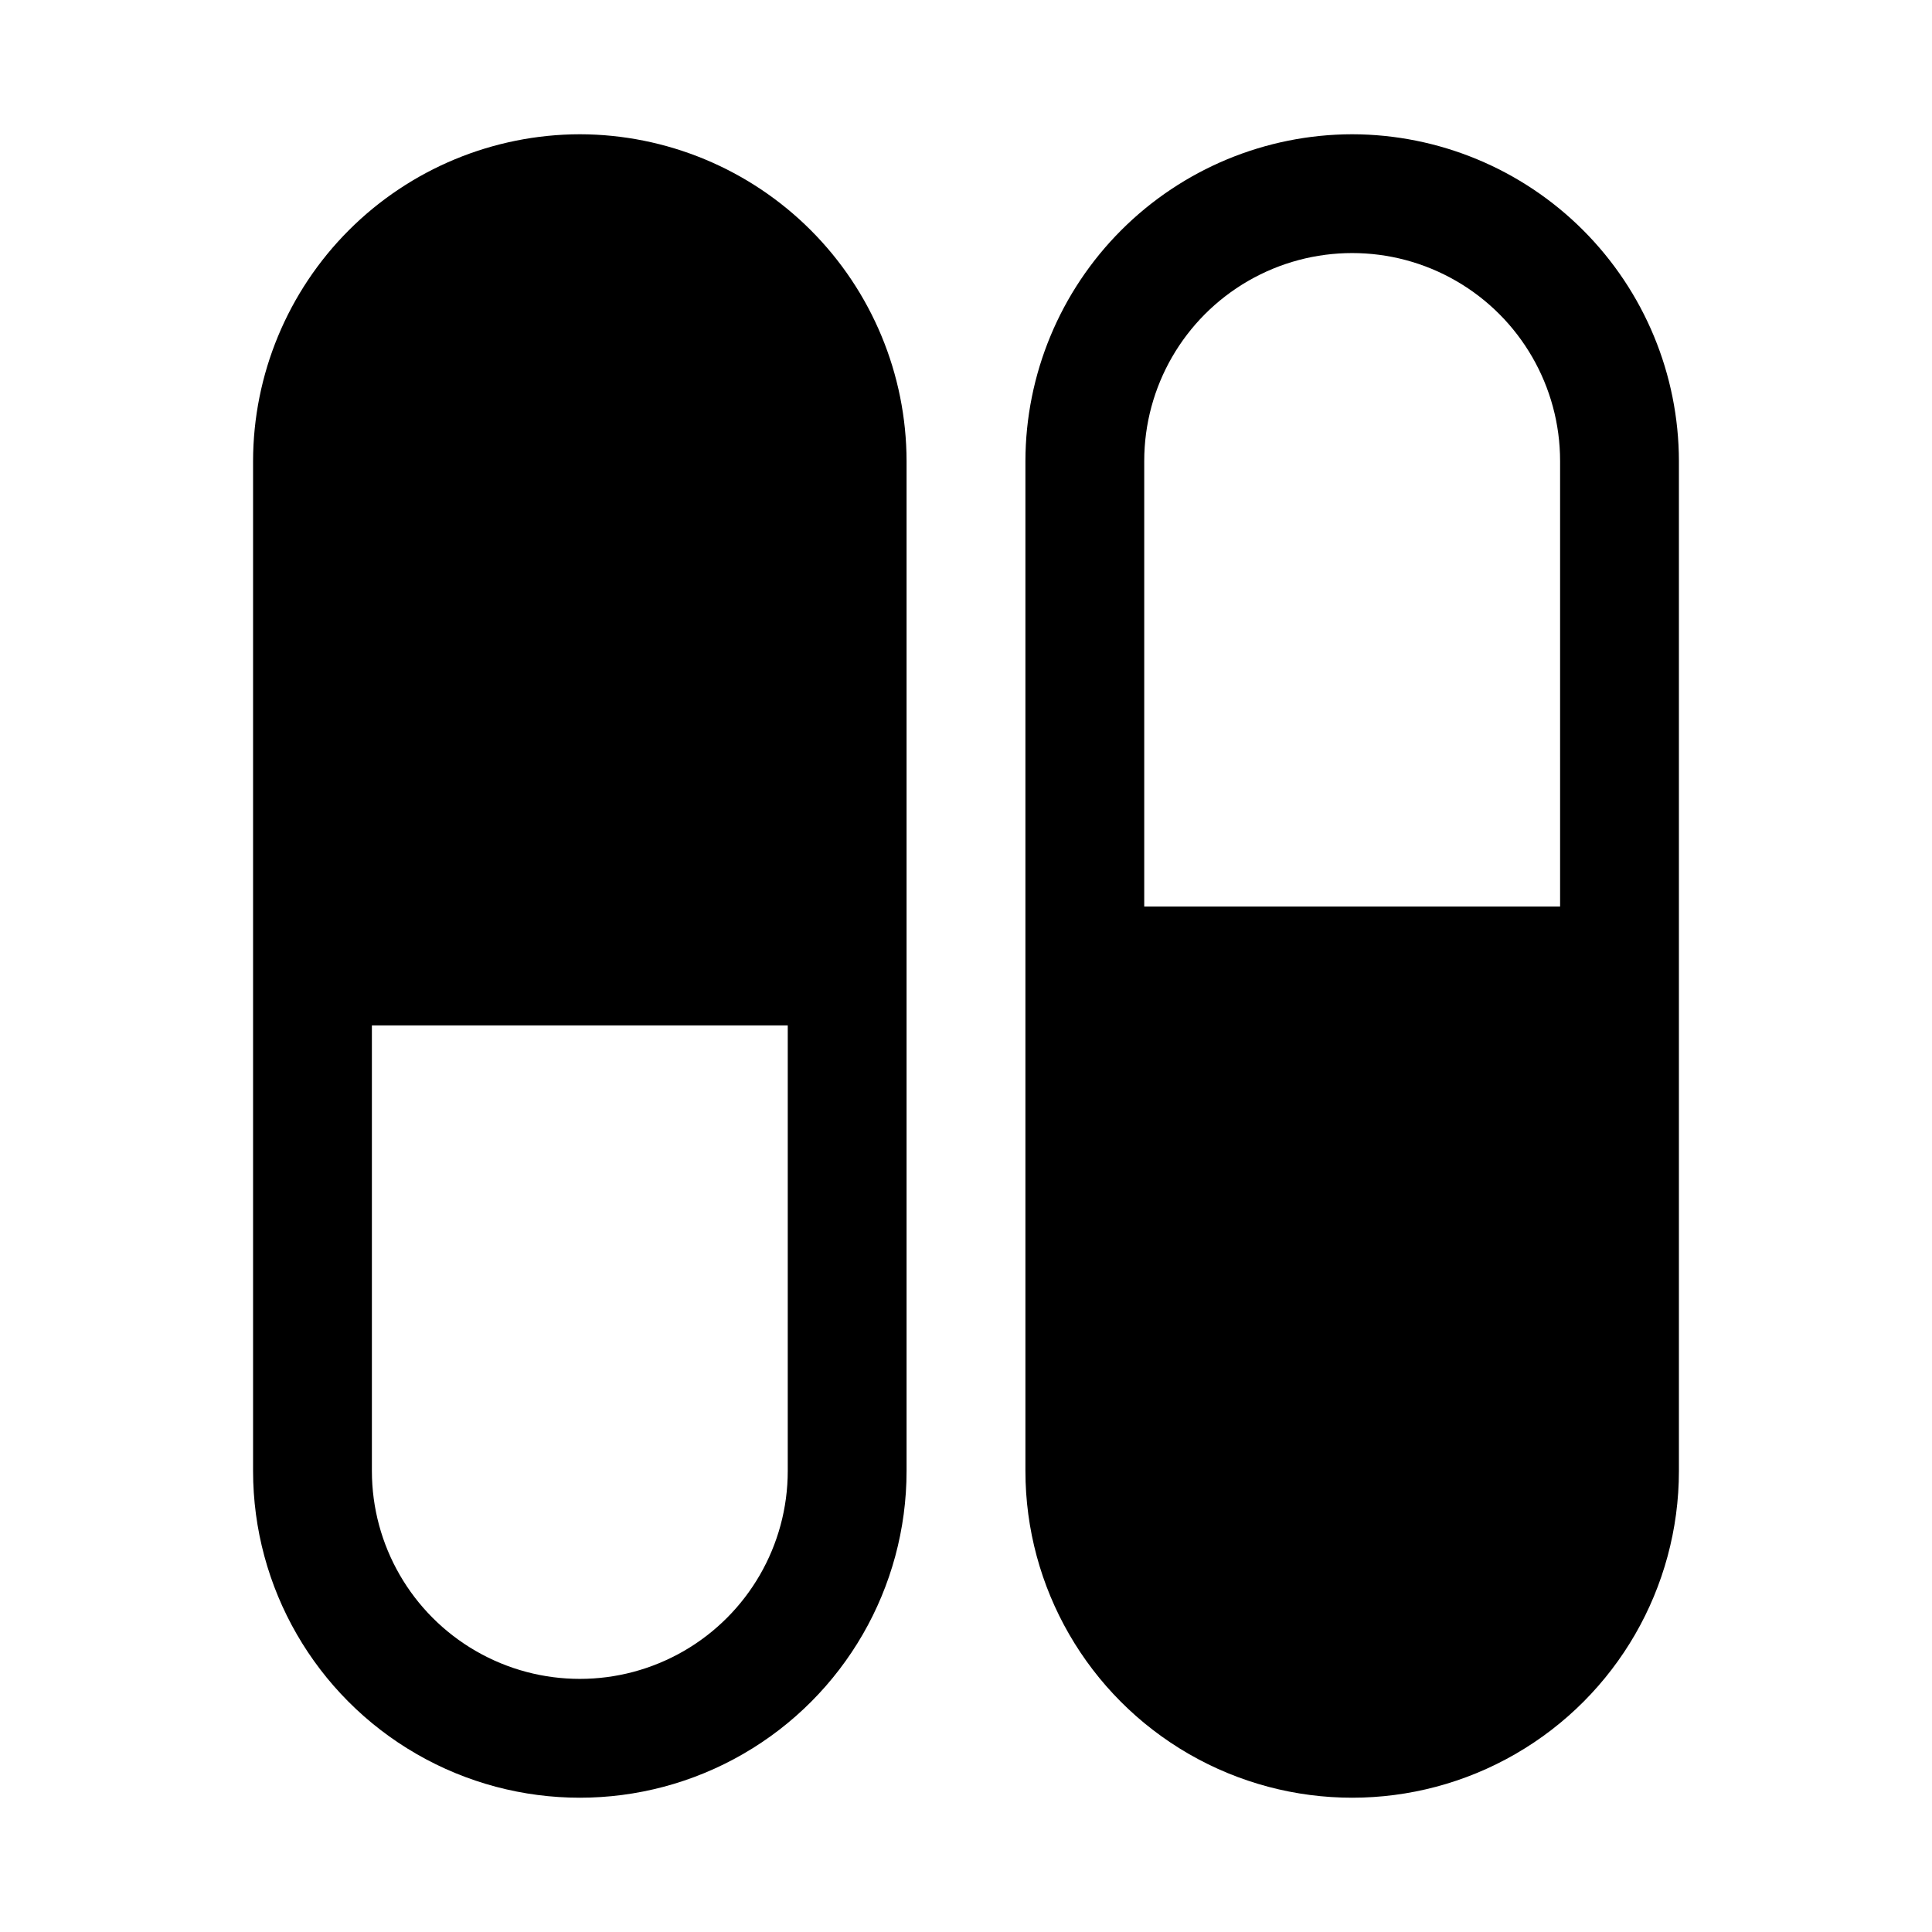 <?xml version="1.0" encoding="UTF-8"?>
<!-- Uploaded to: SVG Repo, www.svgrepo.com, Generator: SVG Repo Mixer Tools -->
<svg fill="#000000" width="800px" height="800px" version="1.1" viewBox="144 144 512 512" xmlns="http://www.w3.org/2000/svg">
 <g>
  <path d="m297.66 179.58c-22.953 0.043-44.957 9.18-61.188 25.406-16.23 16.23-25.363 38.234-25.406 61.188v267.65c0 30.934 16.504 59.523 43.297 74.988 26.789 15.469 59.801 15.469 86.59 0 26.793-15.465 43.297-44.055 43.297-74.988v-267.65c-0.043-22.953-9.176-44.957-25.406-61.188-16.23-16.227-38.234-25.363-61.184-25.406zm55.102 354.24c0 19.684-10.504 37.875-27.551 47.719-17.051 9.844-38.055 9.844-55.105 0-17.047-9.844-27.551-28.035-27.551-47.719v-118.08h110.21z"/>
  <path d="m502.34 179.58c-22.953 0.043-44.953 9.18-61.184 25.406-16.23 16.23-25.367 38.234-25.41 61.188v267.65c0 30.934 16.504 59.523 43.297 74.988 26.793 15.469 59.801 15.469 86.594 0 26.789-15.465 43.293-44.055 43.293-74.988v-267.65c-0.039-22.953-9.176-44.957-25.406-61.188-16.23-16.227-38.23-25.363-61.184-25.406zm55.102 204.67h-110.21v-118.08c0-19.688 10.504-37.879 27.551-47.723 17.051-9.844 38.055-9.844 55.105 0s27.551 28.035 27.551 47.723z"/>
 </g>
</svg>